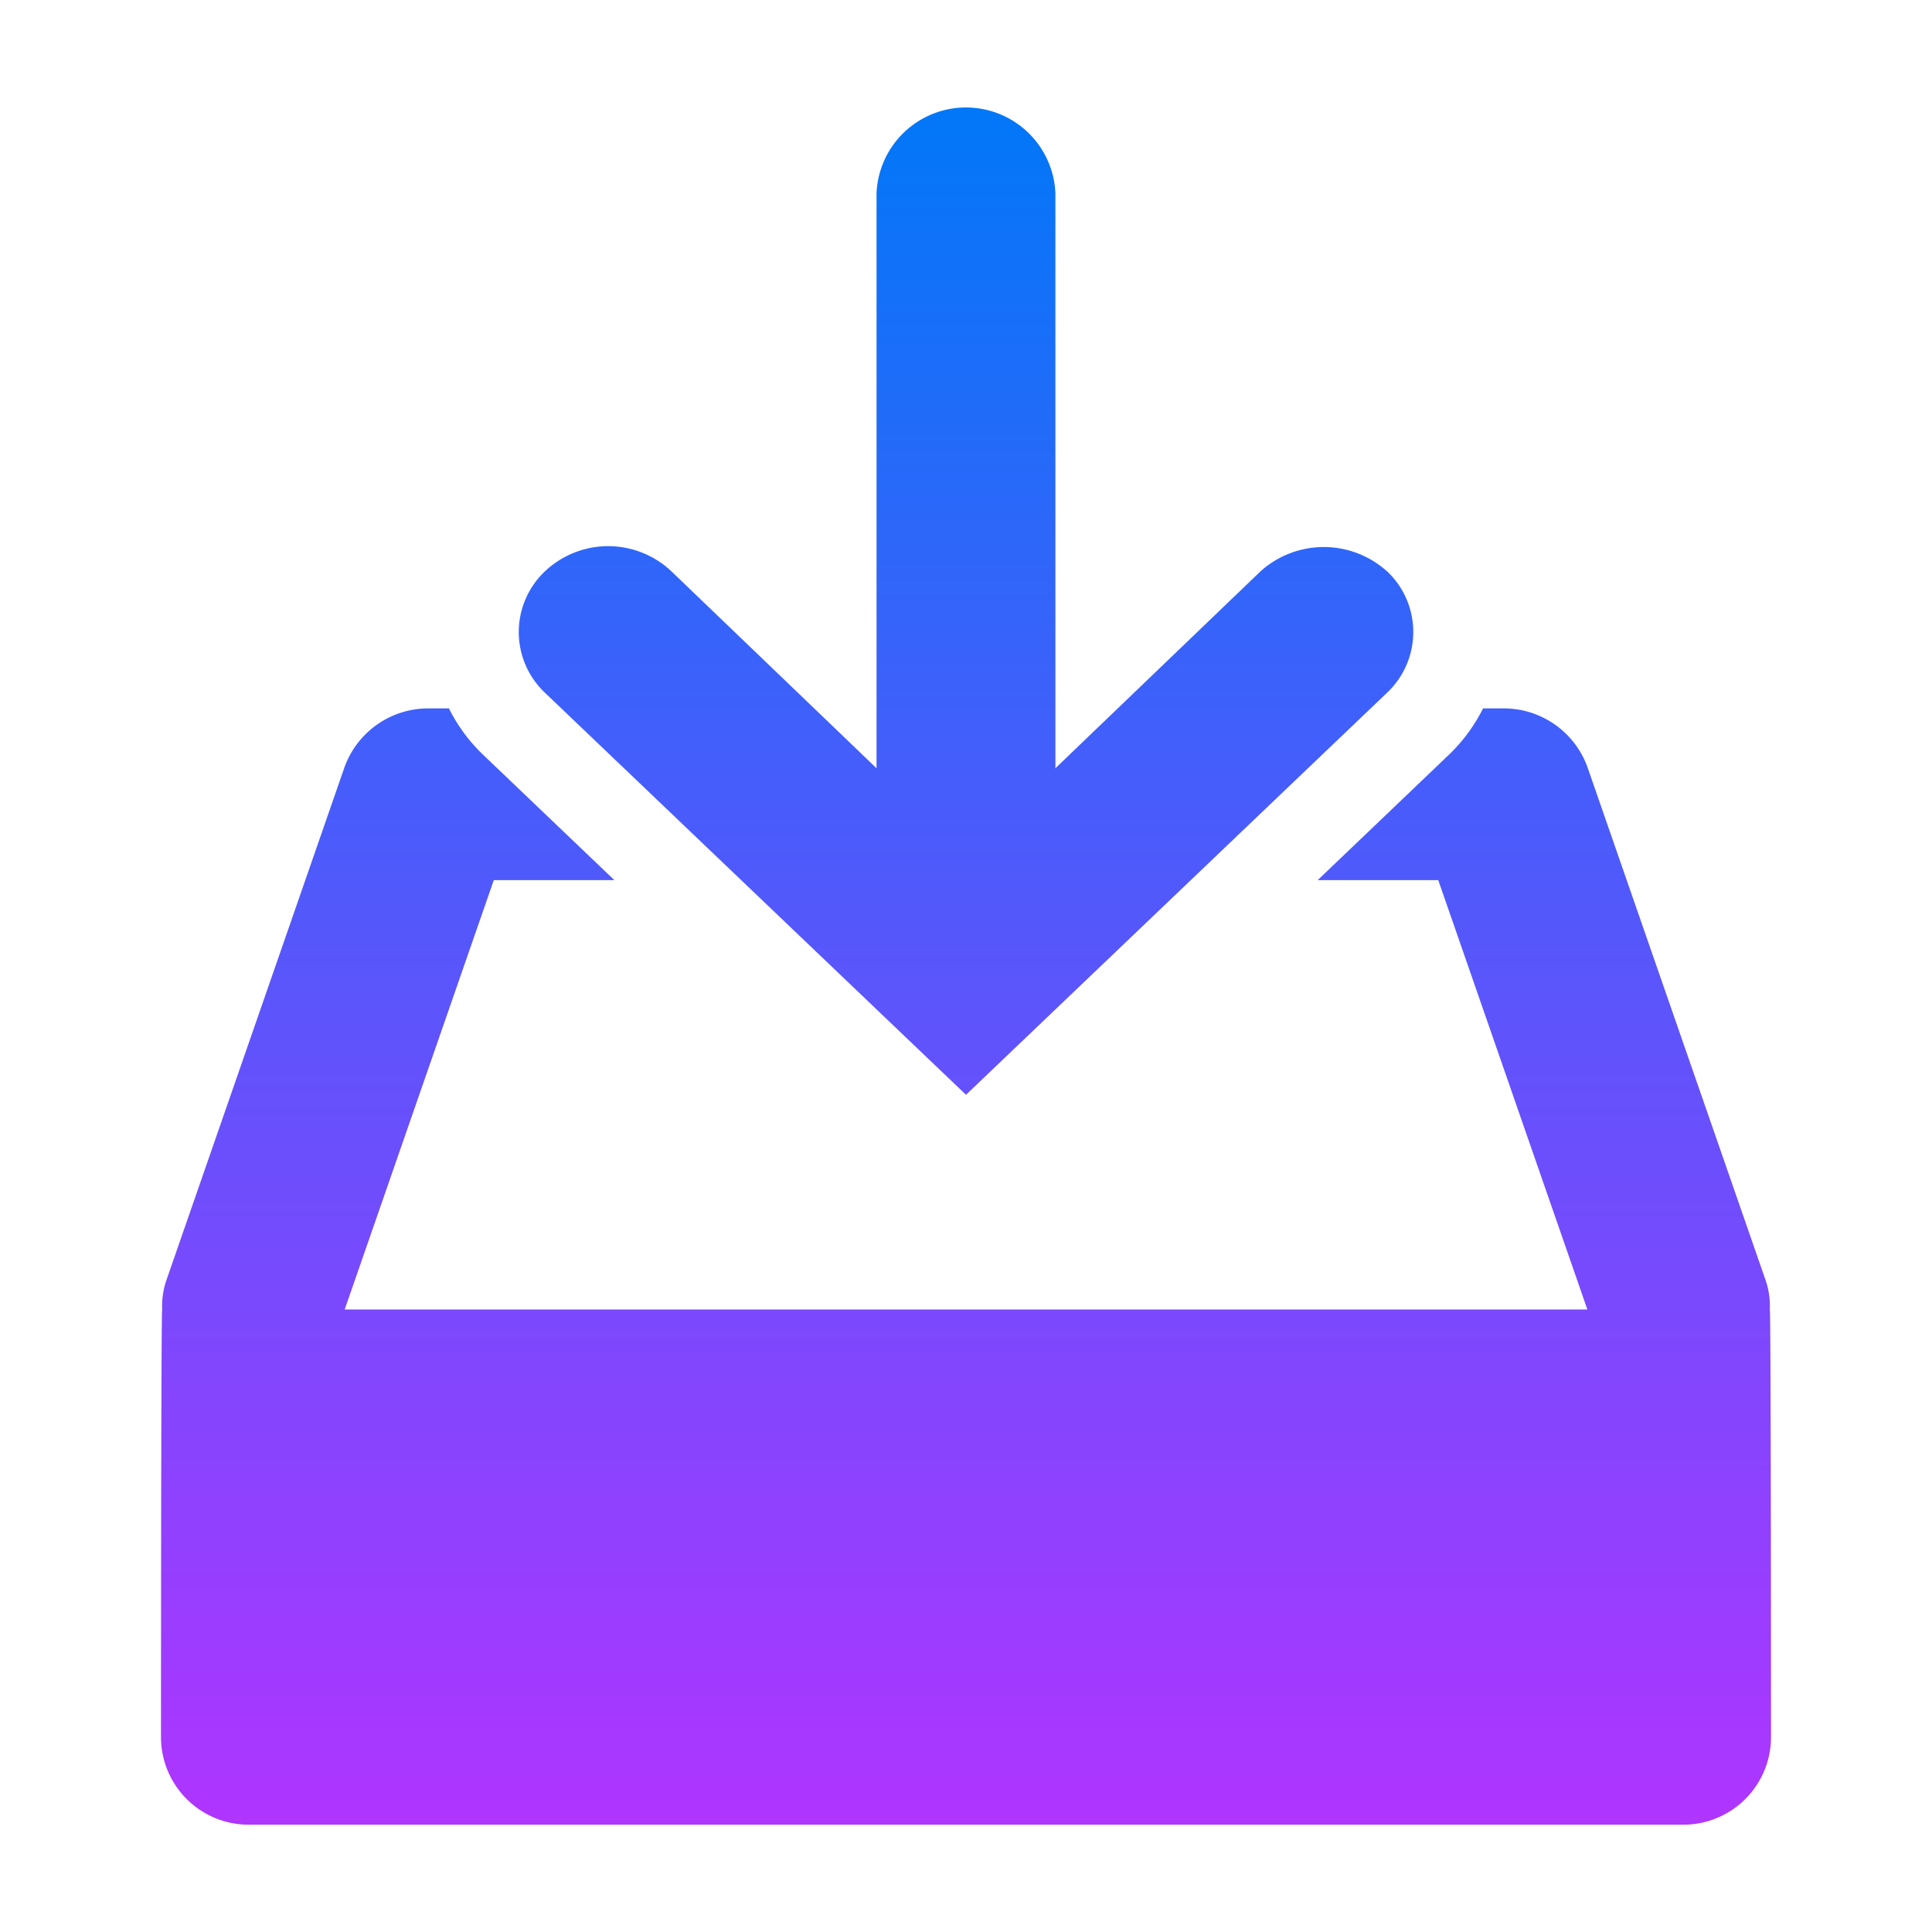 <svg xmlns="http://www.w3.org/2000/svg" xmlns:xlink="http://www.w3.org/1999/xlink" width="36" height="36" viewBox="0 0 36 36"><defs><linearGradient id="a" x1="0.5" x2="0.5" y2="1" gradientUnits="objectBoundingBox"><stop offset="0" stop-color="#0078f8"/><stop offset="1" stop-color="#b134ff"/></linearGradient></defs><rect width="36" height="36" fill="none"/><path d="M25.845,10.646a1.76,1.76,0,0,0-2.357,0l-3.822,3.669V3.6a1.668,1.668,0,0,0-3.333,0V14.315l-3.822-3.669a1.715,1.715,0,0,0-2.357,0,1.556,1.556,0,0,0,0,2.262L18,20.4l7.848-7.494a1.555,1.555,0,0,0,0-2.259ZM32.978,24.4a1.508,1.508,0,0,0-.065-.506l-3.333-9.6A1.659,1.659,0,0,0,28,13.2h-.365a3.175,3.175,0,0,1-.612.84l-2.47,2.36H26.8l2.778,8H6.423l2.778-8h2.247L8.977,14.04a3.139,3.139,0,0,1-.612-.84H8a1.659,1.659,0,0,0-1.58,1.094l-3.333,9.6a1.508,1.508,0,0,0-.065.506C3,24.4,3,32.4,3,32.4A1.633,1.633,0,0,0,4.667,34H31.333A1.633,1.633,0,0,0,33,32.4s0-8-.022-8Z" transform="translate(0 0)" fill="url(#a)"/></svg>